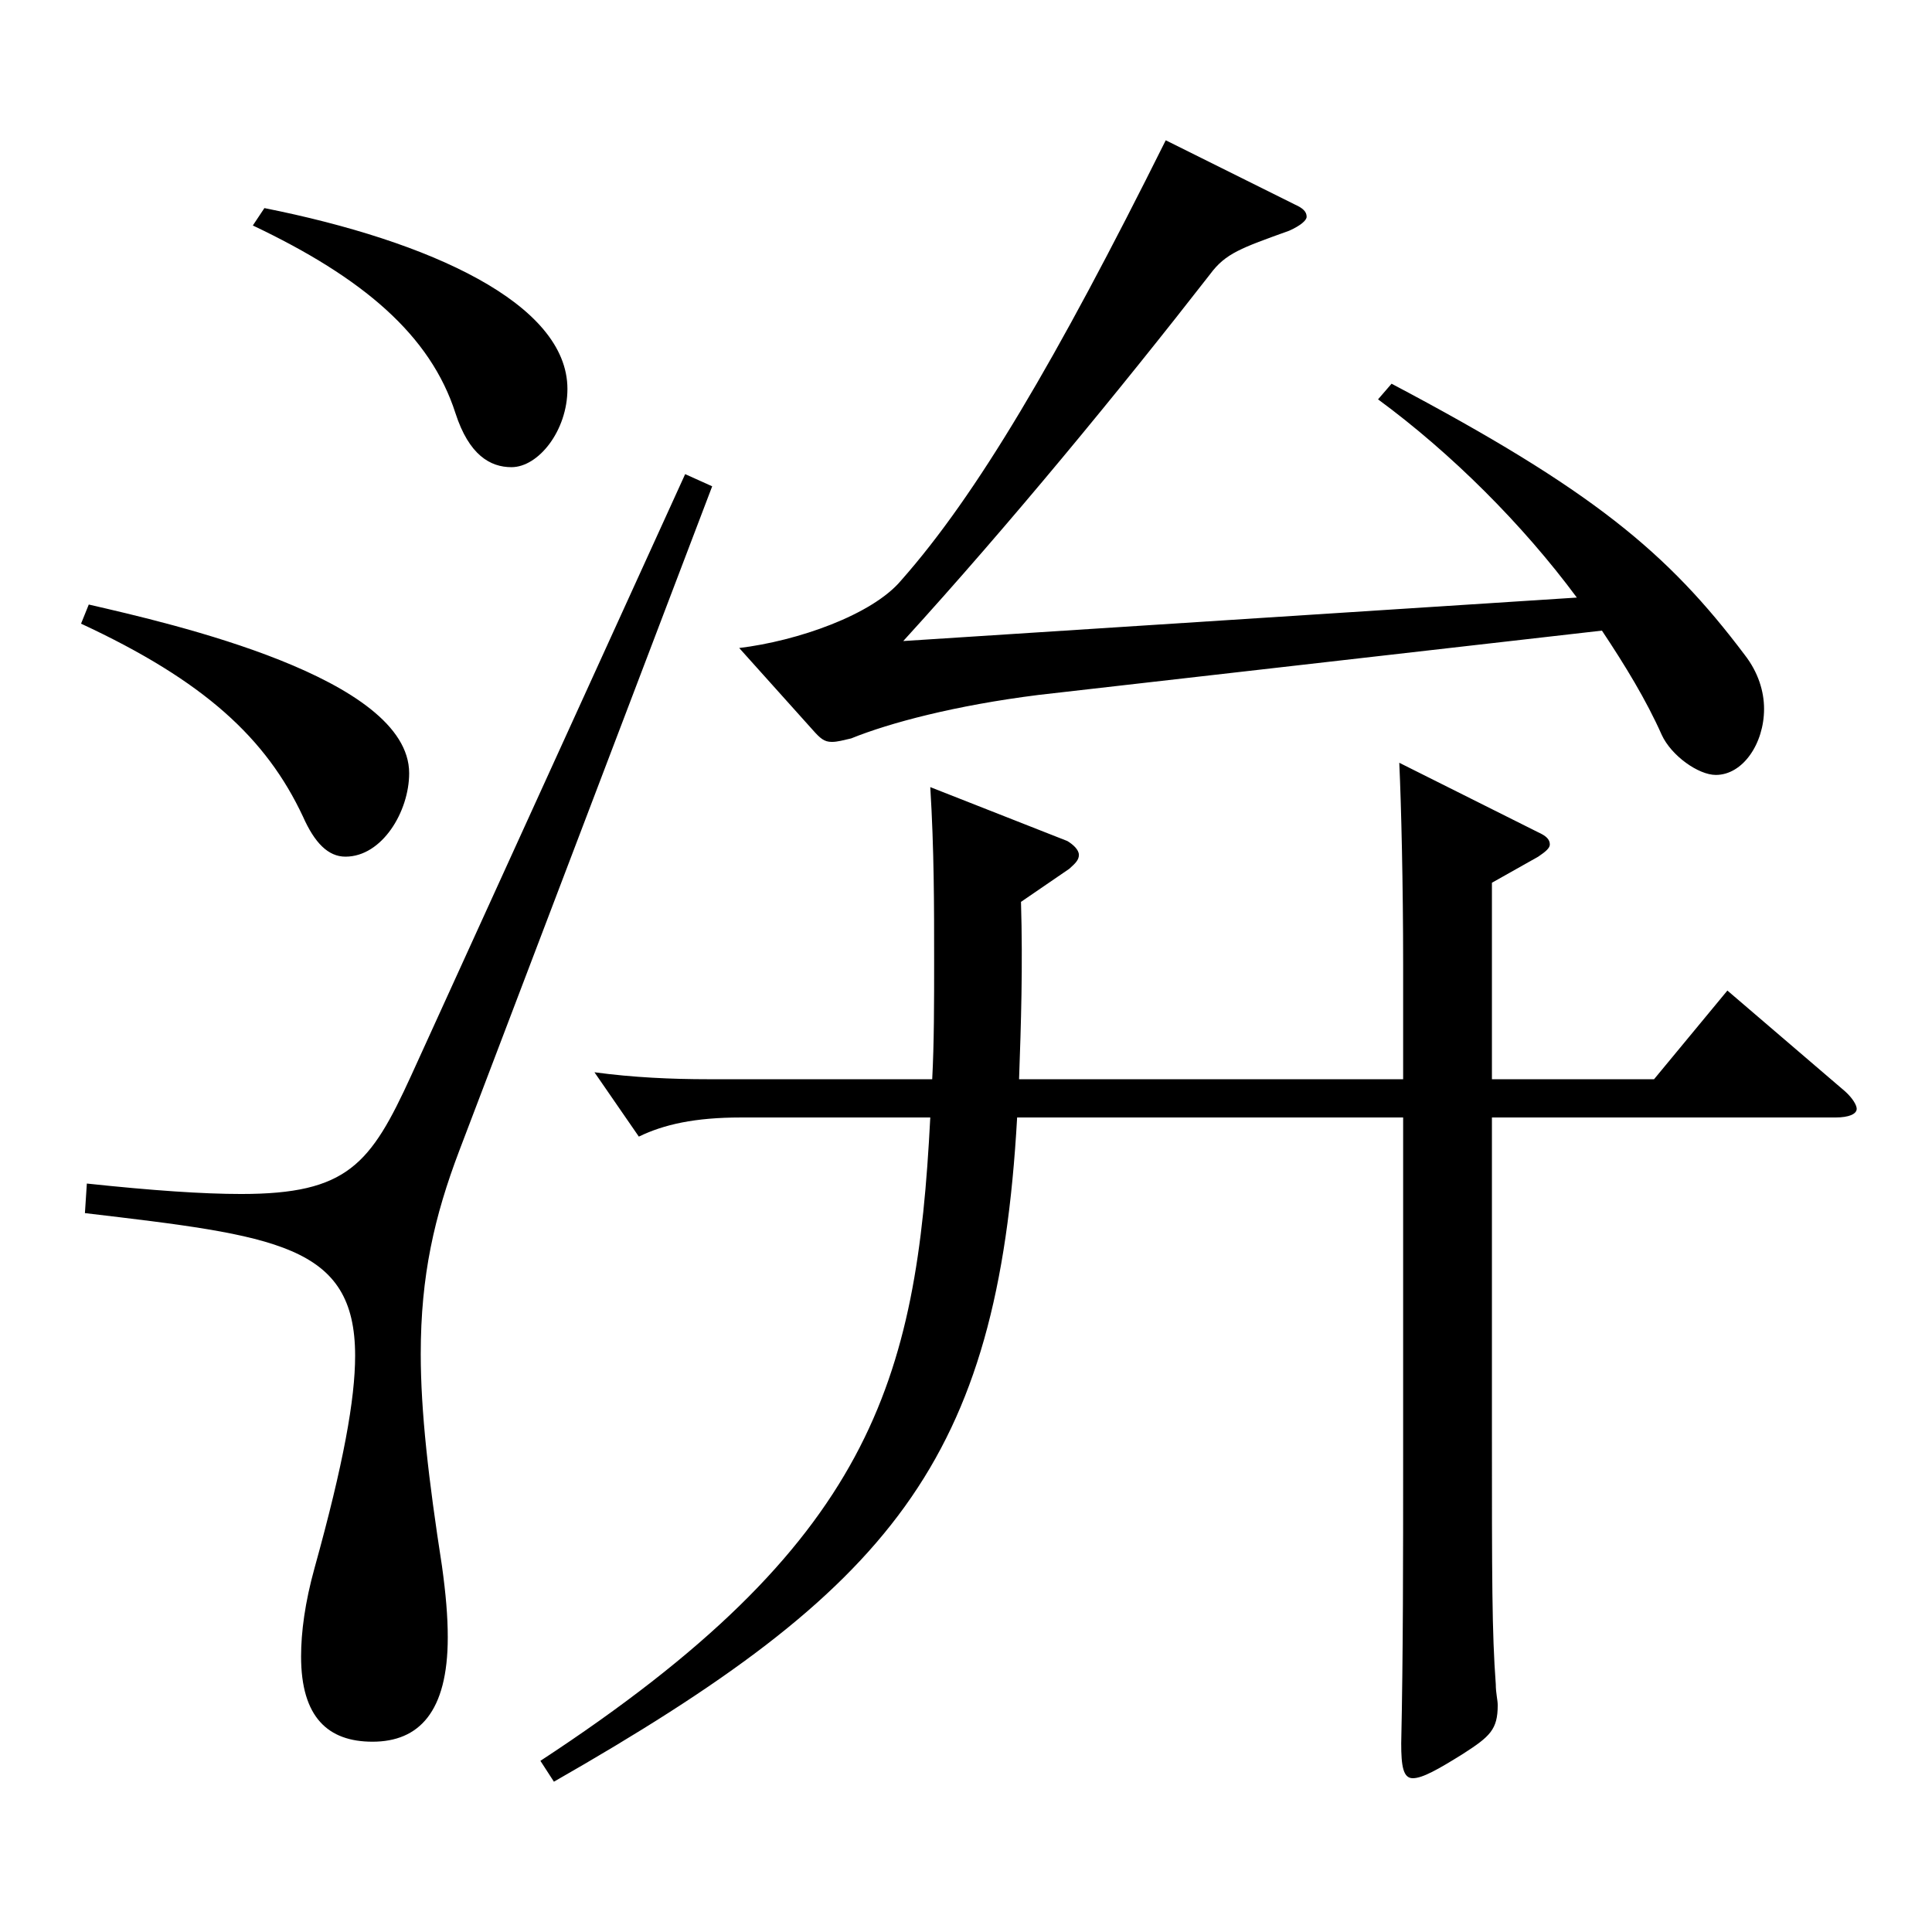 <?xml version="1.0" encoding="utf-8"?>
<!-- Generator: Adobe Illustrator 16.0.0, SVG Export Plug-In . SVG Version: 6.00 Build 0)  -->
<!DOCTYPE svg PUBLIC "-//W3C//DTD SVG 1.1//EN" "http://www.w3.org/Graphics/SVG/1.1/DTD/svg11.dtd">
<svg version="1.1" id="图层_1" xmlns="http://www.w3.org/2000/svg" xmlns:xlink="http://www.w3.org/1999/xlink" x="0px" y="0px"
	 width="1000px" height="1000px" viewBox="0 0 1000 1000" enable-background="new 0 0 1000 1000" xml:space="preserve">
<path d="M45.95,312.907c42.956,9.9,165.832,37.8,165.832,87.3c0,19.8-13.985,43.199-32.966,43.199
	c-8.991,0-15.984-7.199-21.979-20.699c-18.98-40.5-50.948-70.2-114.884-99.899L45.95,312.907z M368.625,251.708L237.757,595.506
	c-12.987,34.199-19.98,64.799-19.98,105.299c0,29.7,3.996,64.8,10.989,109.8c1.998,14.399,2.997,26.1,2.997,36.899
	c0,38.699-14.985,54-38.961,54c-22.977,0-36.963-12.601-36.963-44.1c0-12.601,1.998-27.9,6.993-45.9
	c14.985-53.999,20.979-87.299,20.979-109.799c0-57.6-40.958-62.1-139.858-73.8l0.999-15.3c33.966,3.6,59.939,5.4,79.919,5.4
	c54.944,0,66.933-15.301,87.911-61.2l141.857-311.397L368.625,251.708z M136.858,107.709c85.913,17.1,156.842,49.499,156.842,93.599
	c0,21.601-14.985,40.5-28.971,40.5c-10.989,0-21.978-6.3-28.971-27.899c-12.987-40.5-47.952-70.2-104.895-97.199L136.858,107.709z
	 M528.464,466.807c0.999,33.3,0,63.899-0.999,91.799h198.799v-59.399c0-41.399-0.999-82.799-1.998-104.399l71.928,36
	c3.996,1.8,5.994,3.6,5.994,6.3c0,1.8-1.998,3.601-5.994,6.3l-23.976,13.5v101.699h83.915l37.962-45.899l60.938,52.2
	c3.996,3.6,5.994,7.199,5.994,8.999c0,2.7-3.996,4.5-10.989,4.5h-177.82v160.199c0,79.199,0,106.199,1.998,133.199
	c0,4.5,0.999,8.1,0.999,10.8c0,12.6-3.996,16.2-17.982,25.2c-12.986,8.1-20.979,12.6-25.974,12.6s-5.994-6.3-5.994-18
	c0.999-45.899,0.999-96.299,0.999-148.499V578.405H526.466c-9.99,178.199-64.935,243.898-239.759,343.798l-6.993-10.8
	c171.827-112.499,194.804-196.198,201.797-332.998h-97.901c-23.976,0-39.96,3.601-52.946,9.9l-22.978-33.3
	c19.98,2.7,39.96,3.6,58.941,3.6H482.51c0.999-18.899,0.999-39.6,0.999-62.1c0-26.999,0-56.699-1.998-89.099l70.929,27.899
	c2.997,1.8,5.994,4.5,5.994,7.2s-1.998,4.5-4.995,7.2L528.464,466.807z M720.271,198.608
	c103.895,54.899,142.855,87.3,182.815,140.399c6.993,8.999,9.99,18.899,9.99,27.899c0,18-10.989,34.199-24.976,34.199
	c-8.99,0-22.977-9.899-27.972-20.699c-7.992-18-18.98-36-30.969-54l-291.706,33.3c-42.956,5.4-76.922,14.4-96.902,22.5
	c-3.996,0.9-6.992,1.8-9.989,1.8c-3.996,0-5.994-1.8-9.99-6.3l-37.962-42.3c29.97-3.6,68.931-17.1,83.916-35.1
	c38.96-44.1,79.919-113.399,136.861-227.698l66.933,33.3c3.996,1.8,5.994,3.6,5.994,6.3c0,1.8-2.997,4.5-8.991,7.199
	c-24.975,9-32.967,11.7-40.959,22.5c-46.952,60.3-103.895,129.6-158.84,189.899l348.649-22.5
	c-27.973-37.8-64.935-74.7-102.896-102.6L720.271,198.608z"/>
</svg>
